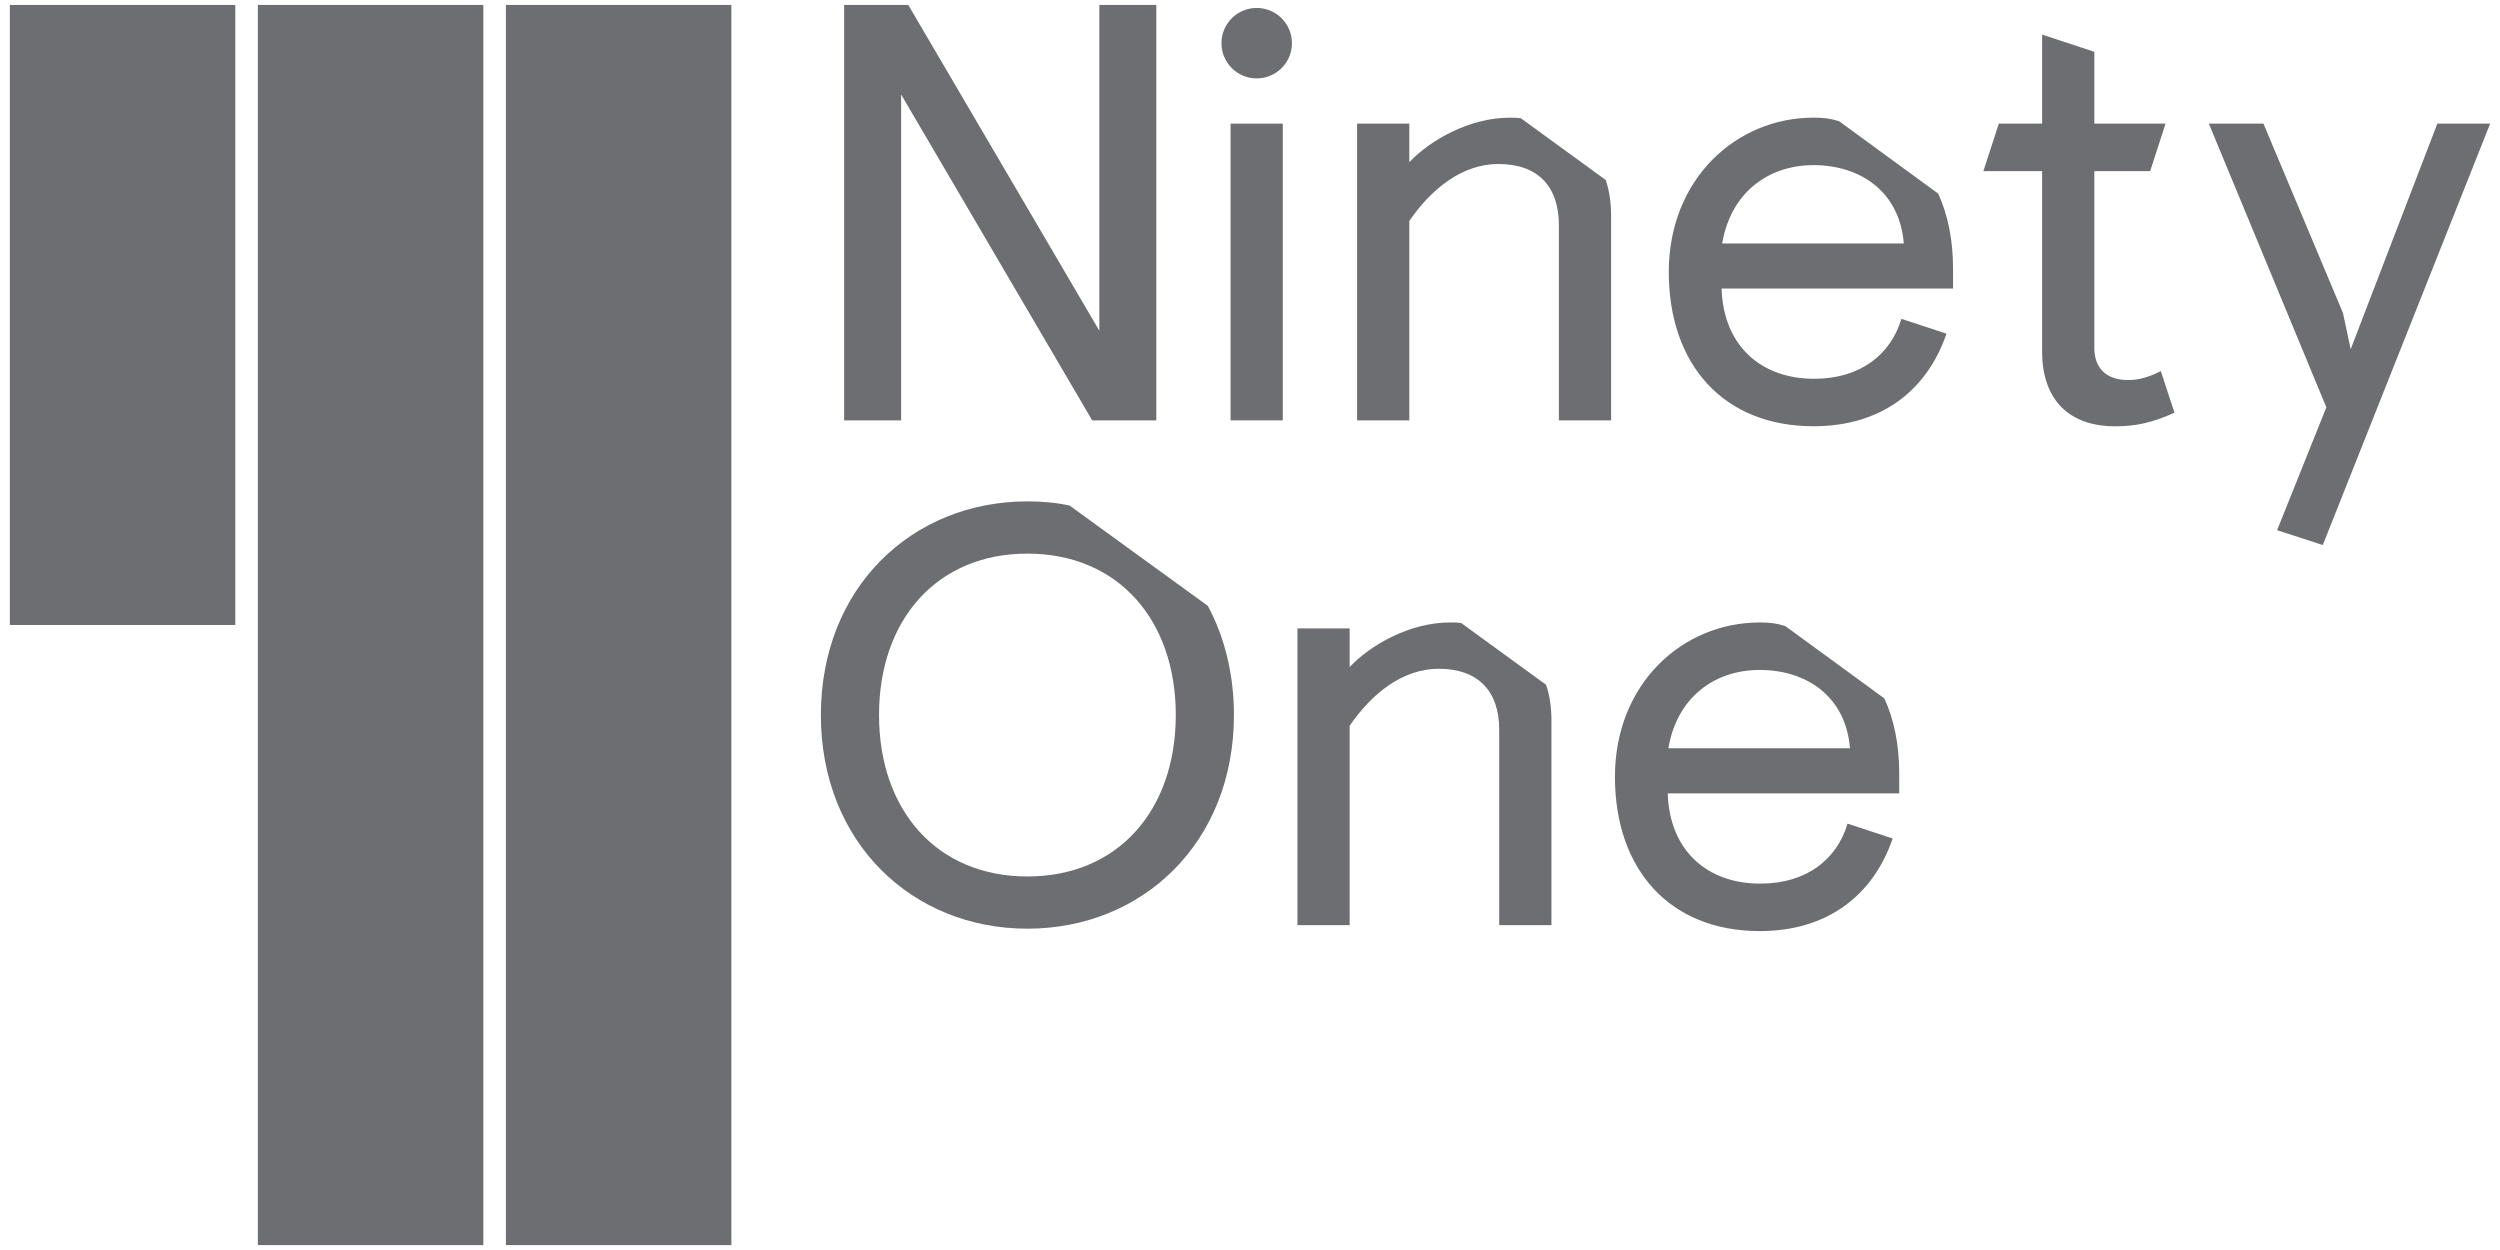 <?xml version="1.0" encoding="utf-8"?>
<!-- Generator: Adobe Illustrator 19.0.0, SVG Export Plug-In . SVG Version: 6.00 Build 0)  -->
<svg version="1.1" id="Layer_1" xmlns="http://www.w3.org/2000/svg" xmlns:xlink="http://www.w3.org/1999/xlink" x="0px" y="0px"
	 viewBox="0 0 80 40" style="enable-background:new 0 0 80 40;" xml:space="preserve">
<style type="text/css">
	.st0{fill:#6D6E71;}
</style>
<g id="XMLID_1_">
	<rect id="XMLID_19_" x="8.252" y="20" class="st0" width="7.215" height="19.843"/>
	<rect id="XMLID_18_" x="16.189" y="20" class="st0" width="7.215" height="19.843"/>
	<rect id="XMLID_17_" x="8.252" y="0.158" class="st0" width="7.215" height="19.842"/>
	<rect id="XMLID_16_" x="0.315" y="0.159" class="st0" width="7.215" height="19.84"/>
	<rect id="XMLID_15_" x="16.189" y="0.158" class="st0" width="7.215" height="19.842"/>
	<polygon id="XMLID_14_" class="st0" points="35.179,0.157 35.179,10.583 29.064,0.157 
		27.012,0.157 27.012,13.452 28.836,13.452 28.836,3.024 34.95,13.452 
		37.002,13.452 37.002,0.157 	"/>
	<path id="XMLID_13_" class="st0" d="M43.427,3.956h1.671v1.234
		c0.665-0.702,1.918-1.424,3.21-1.424c0.114,0,0.247,0,0.361,0.019l2.715,1.975
		c0.114,0.342,0.171,0.722,0.171,1.14v6.552h-1.671V7.204
		c0-1.254-0.684-1.956-1.937-1.956c-1.159,0-2.146,0.797-2.849,1.823v6.381H43.427
		V3.956z"/>
	<path id="XMLID_12_" class="st0" d="M65.348,11.249V5.476h-1.88l0.494-1.52h1.386V1.107
		l1.671,0.551v2.298h2.279l-0.493,1.52h-1.786v5.659
		c0,0.627,0.361,1.026,1.083,1.026c0.323,0,0.627-0.077,1.044-0.286l0.437,1.33
		c-0.702,0.323-1.253,0.437-1.899,0.437C66.241,13.642,65.348,12.825,65.348,11.249"
		/>
	<polygon id="XMLID_11_" class="st0" points="72.867,16.966 74.443,13.035 70.683,3.956 
		72.43,3.956 74.975,10.015 75.222,11.174 77.995,3.956 79.685,3.956 
		74.329,17.441 	"/>
	<path class="st0" d="M26.268,22.881c0-4.083,2.924-6.837,6.609-6.837
		c0.456,0,0.912,0.038,1.349,0.133l4.424,3.21
		c0.533,0.987,0.836,2.184,0.836,3.494c0,4.083-2.924,6.837-6.609,6.837
		C29.192,29.718,26.268,26.964,26.268,22.881 M37.625,22.881
		c0-3.039-1.842-5.165-4.748-5.165c-2.906,0-4.748,2.126-4.748,5.165
		c0,3.039,1.842,5.166,4.748,5.166C35.783,28.047,37.625,25.92,37.625,22.881"/>
	<path id="XMLID_8_" class="st0" d="M41.518,20.109h1.671v1.235
		c0.665-0.703,1.919-1.425,3.21-1.425c0.114,0,0.247,0,0.361,0.019l2.715,1.975
		c0.115,0.343,0.171,0.722,0.171,1.14v6.552h-1.671V23.357
		c0-1.254-0.684-1.956-1.937-1.956c-1.158,0-2.146,0.797-2.849,1.823v6.381H41.518
		V20.109z"/>
	<path class="st0" d="M51.678,24.857c0-2.963,2.146-4.938,4.633-4.938
		c0.304,0,0.513,0.019,0.817,0.114l3.172,2.317
		c0.303,0.664,0.475,1.462,0.475,2.393v0.645h-7.408
		c0.058,1.824,1.254,2.888,2.963,2.888c1.482,0,2.451-0.779,2.792-1.919
		l1.444,0.475c-0.627,1.823-2.09,2.963-4.255,2.963
		C53.425,29.795,51.678,27.819,51.678,24.857 M59.199,23.945
		c-0.133-1.671-1.405-2.507-2.887-2.507c-1.481,0-2.658,0.912-2.924,2.507H59.199z"/>
	<path id="XMLID_5_" class="st0" d="M41.342,1.382c0,0.623-0.505,1.127-1.128,1.127
		s-1.127-0.504-1.127-1.127c0-0.623,0.504-1.128,1.127-1.128
		S41.342,0.759,41.342,1.382"/>
	<rect id="XMLID_4_" x="39.378" y="3.956" class="st0" width="1.671" height="9.496"/>
	<path class="st0" d="M53.401,8.703c0-2.963,2.145-4.938,4.633-4.938
		c0.304,0,0.513,0.019,0.817,0.114l3.172,2.317
		c0.303,0.664,0.474,1.462,0.474,2.393V9.234h-7.406
		c0.057,1.823,1.253,2.887,2.962,2.887c1.482,0,2.45-0.779,2.792-1.918
		l1.443,0.475c-0.626,1.822-2.089,2.962-4.254,2.962
		C55.148,13.64,53.401,11.665,53.401,8.703 M60.921,7.791
		c-0.133-1.671-1.405-2.507-2.887-2.507c-1.481,0-2.658,0.912-2.924,2.507H60.921z"/>
</g>
</svg>
